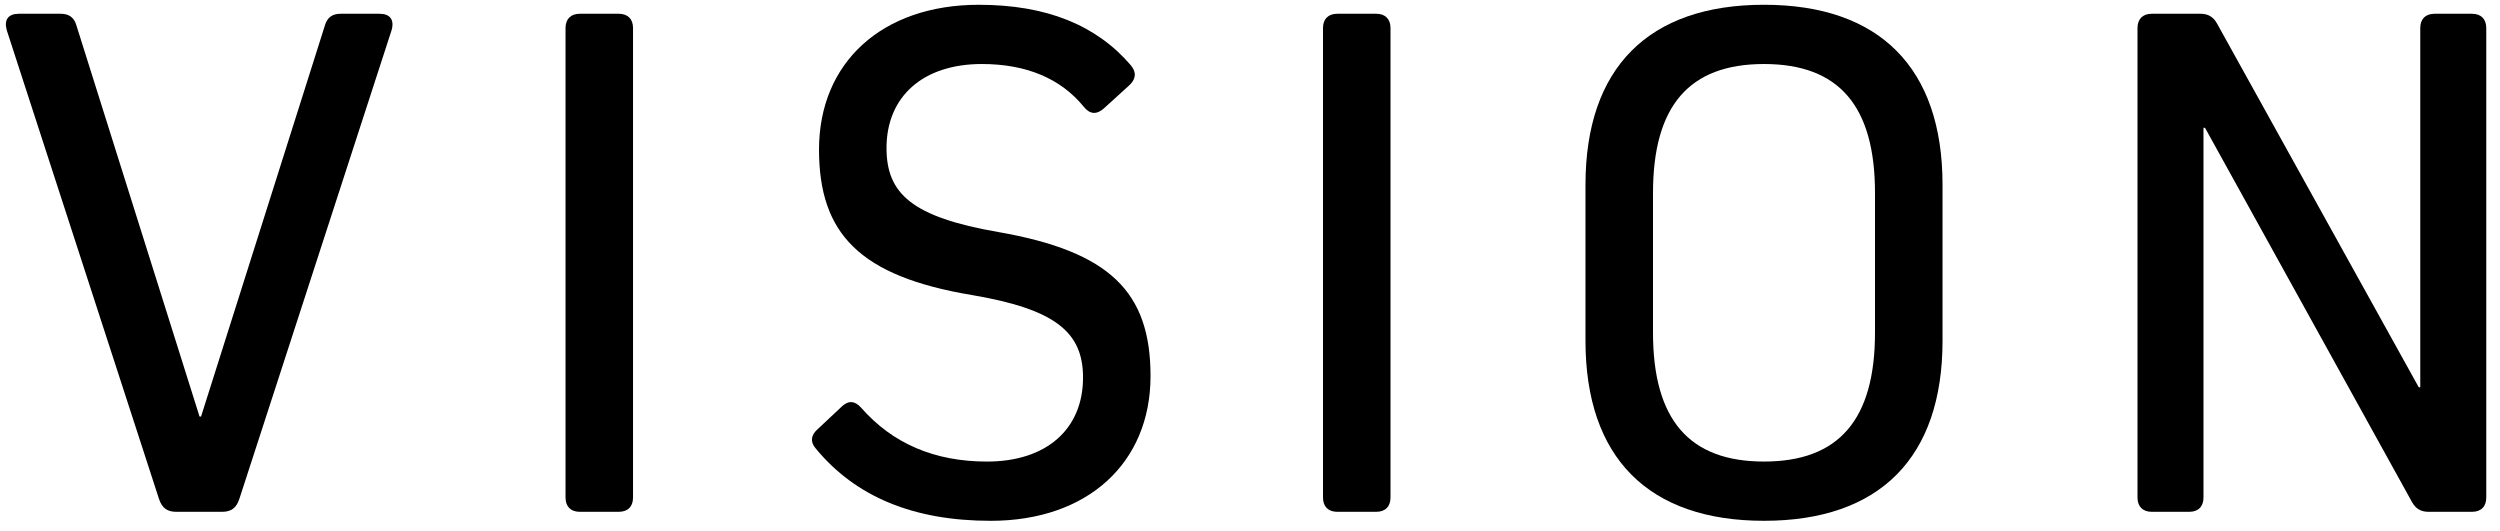 <?xml version="1.0" encoding="utf-8"?>
<!-- Generator: Adobe Illustrator 13.0.0, SVG Export Plug-In  -->
<!DOCTYPE svg PUBLIC "-//W3C//DTD SVG 1.1//EN" "http://www.w3.org/Graphics/SVG/1.1/DTD/svg11.dtd">
<svg version="1.1"
	 xmlns="http://www.w3.org/2000/svg" xmlns:xlink="http://www.w3.org/1999/xlink" xmlns:a="http://ns.adobe.com/AdobeSVGViewerExtensions/3.0/"
	 x="0px" y="0px" width="100%" height="100%" viewBox="0 0 160 34" enable-background="new 0 0 160 34" xml:space="preserve">
<defs>
</defs>
<path d="M24.292,0.881c0.672,0,0.96,0.385,0.768,1.057l-9.745,30.002c-0.192,0.576-0.528,0.816-1.104,0.816h-2.928
	c-0.576,0-0.912-0.24-1.104-0.816L0.434,1.938C0.242,1.266,0.53,0.881,1.202,0.881H3.89c0.528,0,0.864,0.24,1.008,0.769l7.873,25.01
	h0.096l7.92-25.01c0.144-0.528,0.48-0.769,1.008-0.769H24.292z"/>
<path d="M40.514,31.844c0,0.576-0.336,0.912-0.912,0.912h-2.496c-0.576,0-0.912-0.336-0.912-0.912V1.793
	c0-0.576,0.336-0.912,0.912-0.912h2.496c0.576,0,0.912,0.336,0.912,0.912V31.844z"/>
<path d="M72.386,4.193c0.384,0.48,0.288,0.912-0.144,1.296l-1.584,1.44c-0.48,0.432-0.912,0.384-1.296-0.096
	c-1.488-1.824-3.696-2.736-6.528-2.736c-3.745,0-6.097,2.064-6.097,5.376c0,2.929,1.632,4.417,7.152,5.377
	c7.153,1.248,9.745,3.84,9.745,9.217c0,5.568-4.032,9.265-10.225,9.265c-4.944,0-8.641-1.536-11.185-4.608
	c-0.384-0.433-0.336-0.864,0.096-1.248l1.536-1.44c0.432-0.432,0.864-0.384,1.248,0.048c2.016,2.305,4.705,3.456,8.065,3.456
	c3.792,0,6.145-2.063,6.145-5.376c0-2.88-1.729-4.368-7.104-5.28c-7.201-1.2-9.793-3.937-9.793-9.312
	c0-5.568,4.032-9.266,10.225-9.266C66.961,0.305,70.178,1.602,72.386,4.193z"/>
<path d="M88.992,31.844c0,0.576-0.336,0.912-0.912,0.912h-2.496c-0.576,0-0.912-0.336-0.912-0.912V1.793
	c0-0.576,0.336-0.912,0.912-0.912h2.496c0.576,0,0.912,0.336,0.912,0.912V31.844z"/>
<path d="M101.471,11.826c0-7.488,4.033-11.521,11.426-11.521s11.425,4.033,11.425,11.521v9.984c0,7.489-4.032,11.521-11.425,11.521
	s-11.426-4.032-11.426-11.521V11.826z M105.792,21.283c0,5.568,2.304,8.256,7.104,8.256s7.104-2.688,7.104-8.256v-8.93
	c0-5.568-2.304-8.256-7.104-8.256s-7.104,2.688-7.104,8.256V21.283z"/>
<path d="M159.121,31.844c0,0.576-0.336,0.912-0.912,0.912h-2.783c-0.48,0-0.816-0.191-1.057-0.624L141.12,8.178h-0.097v23.666
	c0,0.576-0.336,0.912-0.912,0.912h-2.399c-0.576,0-0.912-0.336-0.912-0.912V1.793c0-0.576,0.336-0.912,0.912-0.912h3.12
	c0.48,0,0.816,0.192,1.057,0.624l12.912,23.282h0.096V1.793c0-0.576,0.337-0.912,0.912-0.912h2.4c0.576,0,0.912,0.336,0.912,0.912
	V31.844z"/>
<rect id="_x3C_スライス_x3E__2_" fill="none" width="160" height="34"/>
</svg>
